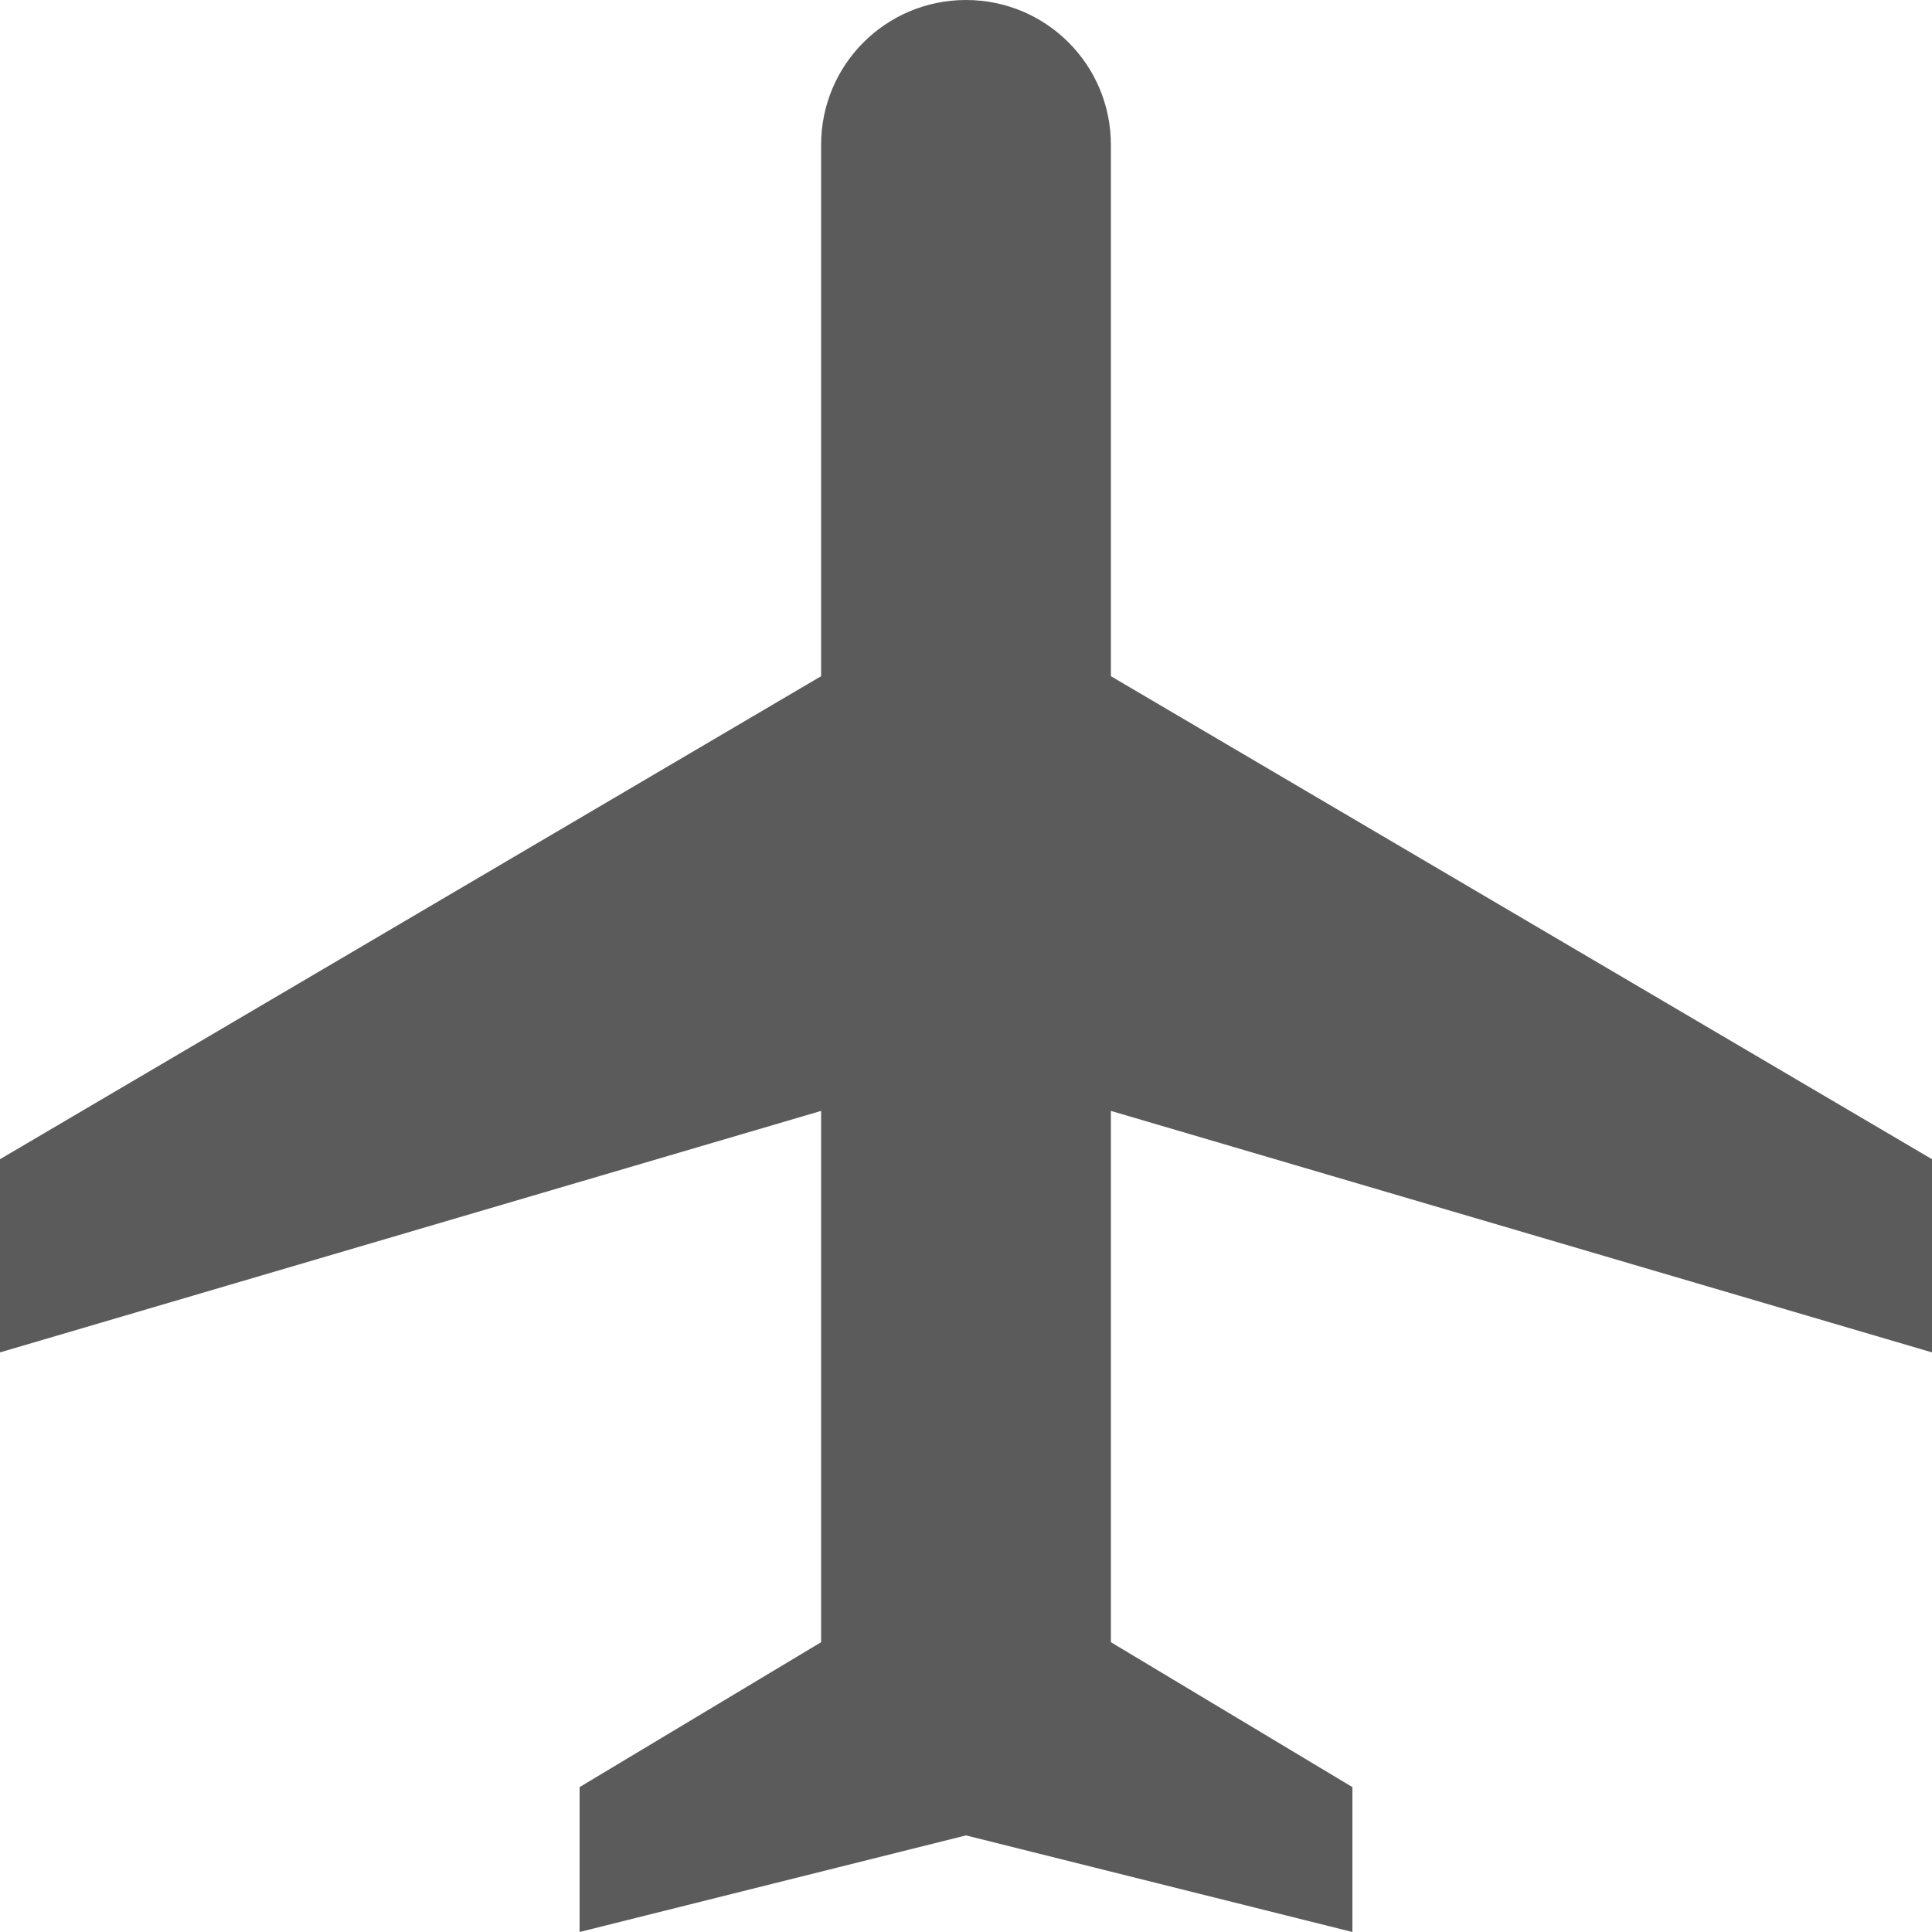 <svg width="18" height="18" viewBox="0 0 18 18" fill="none" xmlns="http://www.w3.org/2000/svg">
<path d="M18 12.6V10.8L10.35 6.3V1.35C10.35 0.603 9.747 0 9 0C8.253 0 7.65 0.603 7.65 1.35V6.3L0 10.8V12.6L7.65 10.35V15.3L5.4 16.65V18L9 17.1L12.6 18V16.65L10.35 15.3V10.35L18 12.6Z" fill="#5b5b5b"/>
</svg>
